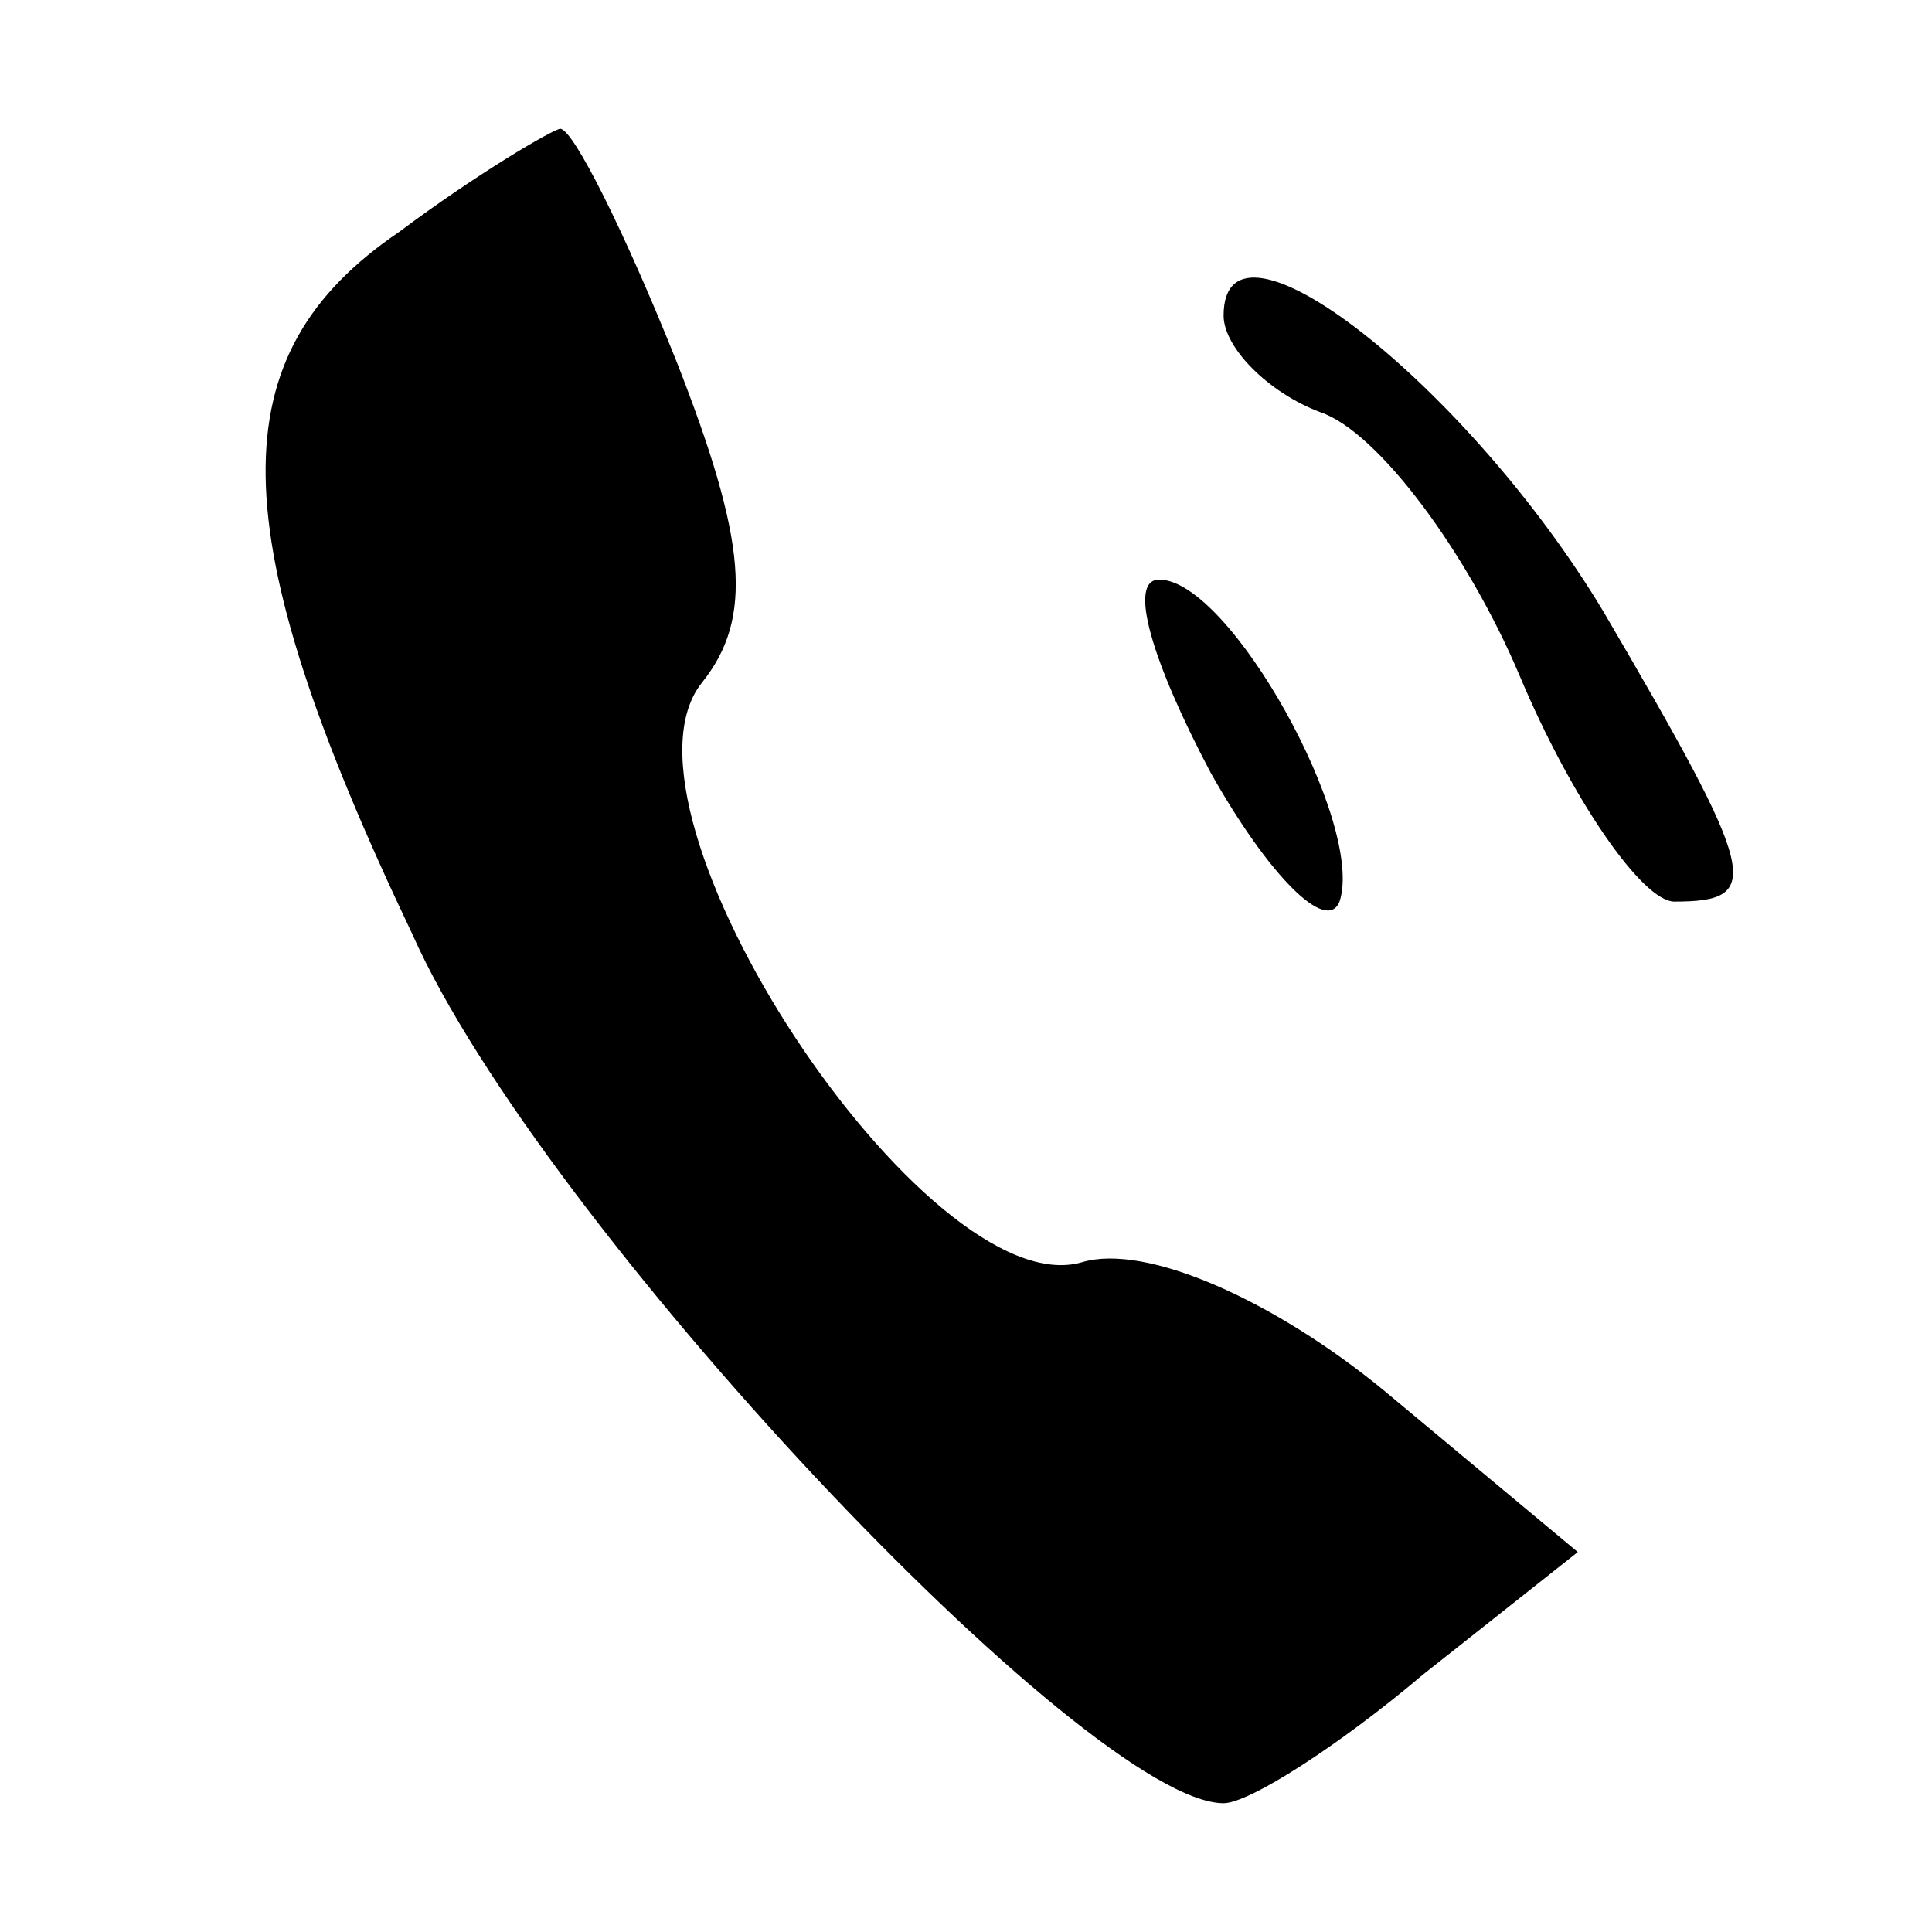 <svg preserveAspectRatio="xMidYMid meet" viewBox="0 0 30 30" height="30pt" width="30pt" xmlns="http://www.w3.org/2000/svg" version="1.0">

<g stroke="none" fill="#000000" transform="translate(0,30) scale(0.1,-0.1)">
<path d="M62 264 c-28 -19 -28 -46 2 -109 20 -45 105 -135 126 -135 4 0 18 9
31 20 l24 19 -30 25 c-17 14 -37 23 -47 20 -24 -7 -75 70 -59 90 8 10 7 22 -4
50 -8 20 -16 36 -18 36 -1 0 -13 -7 -25 -16z"></path>
<path d="M190 251 c0 -5 7 -12 15 -15 9 -3 23 -22 31 -41 8 -19 19 -35 24 -35
14 0 13 4 -11 45 -21 35 -59 65 -59 46z"></path>
<path d="M188 180 c9 -16 18 -25 20 -20 4 12 -17 50 -28 50 -5 0 -1 -13 8 -30z"></path>
</g>
</svg>
